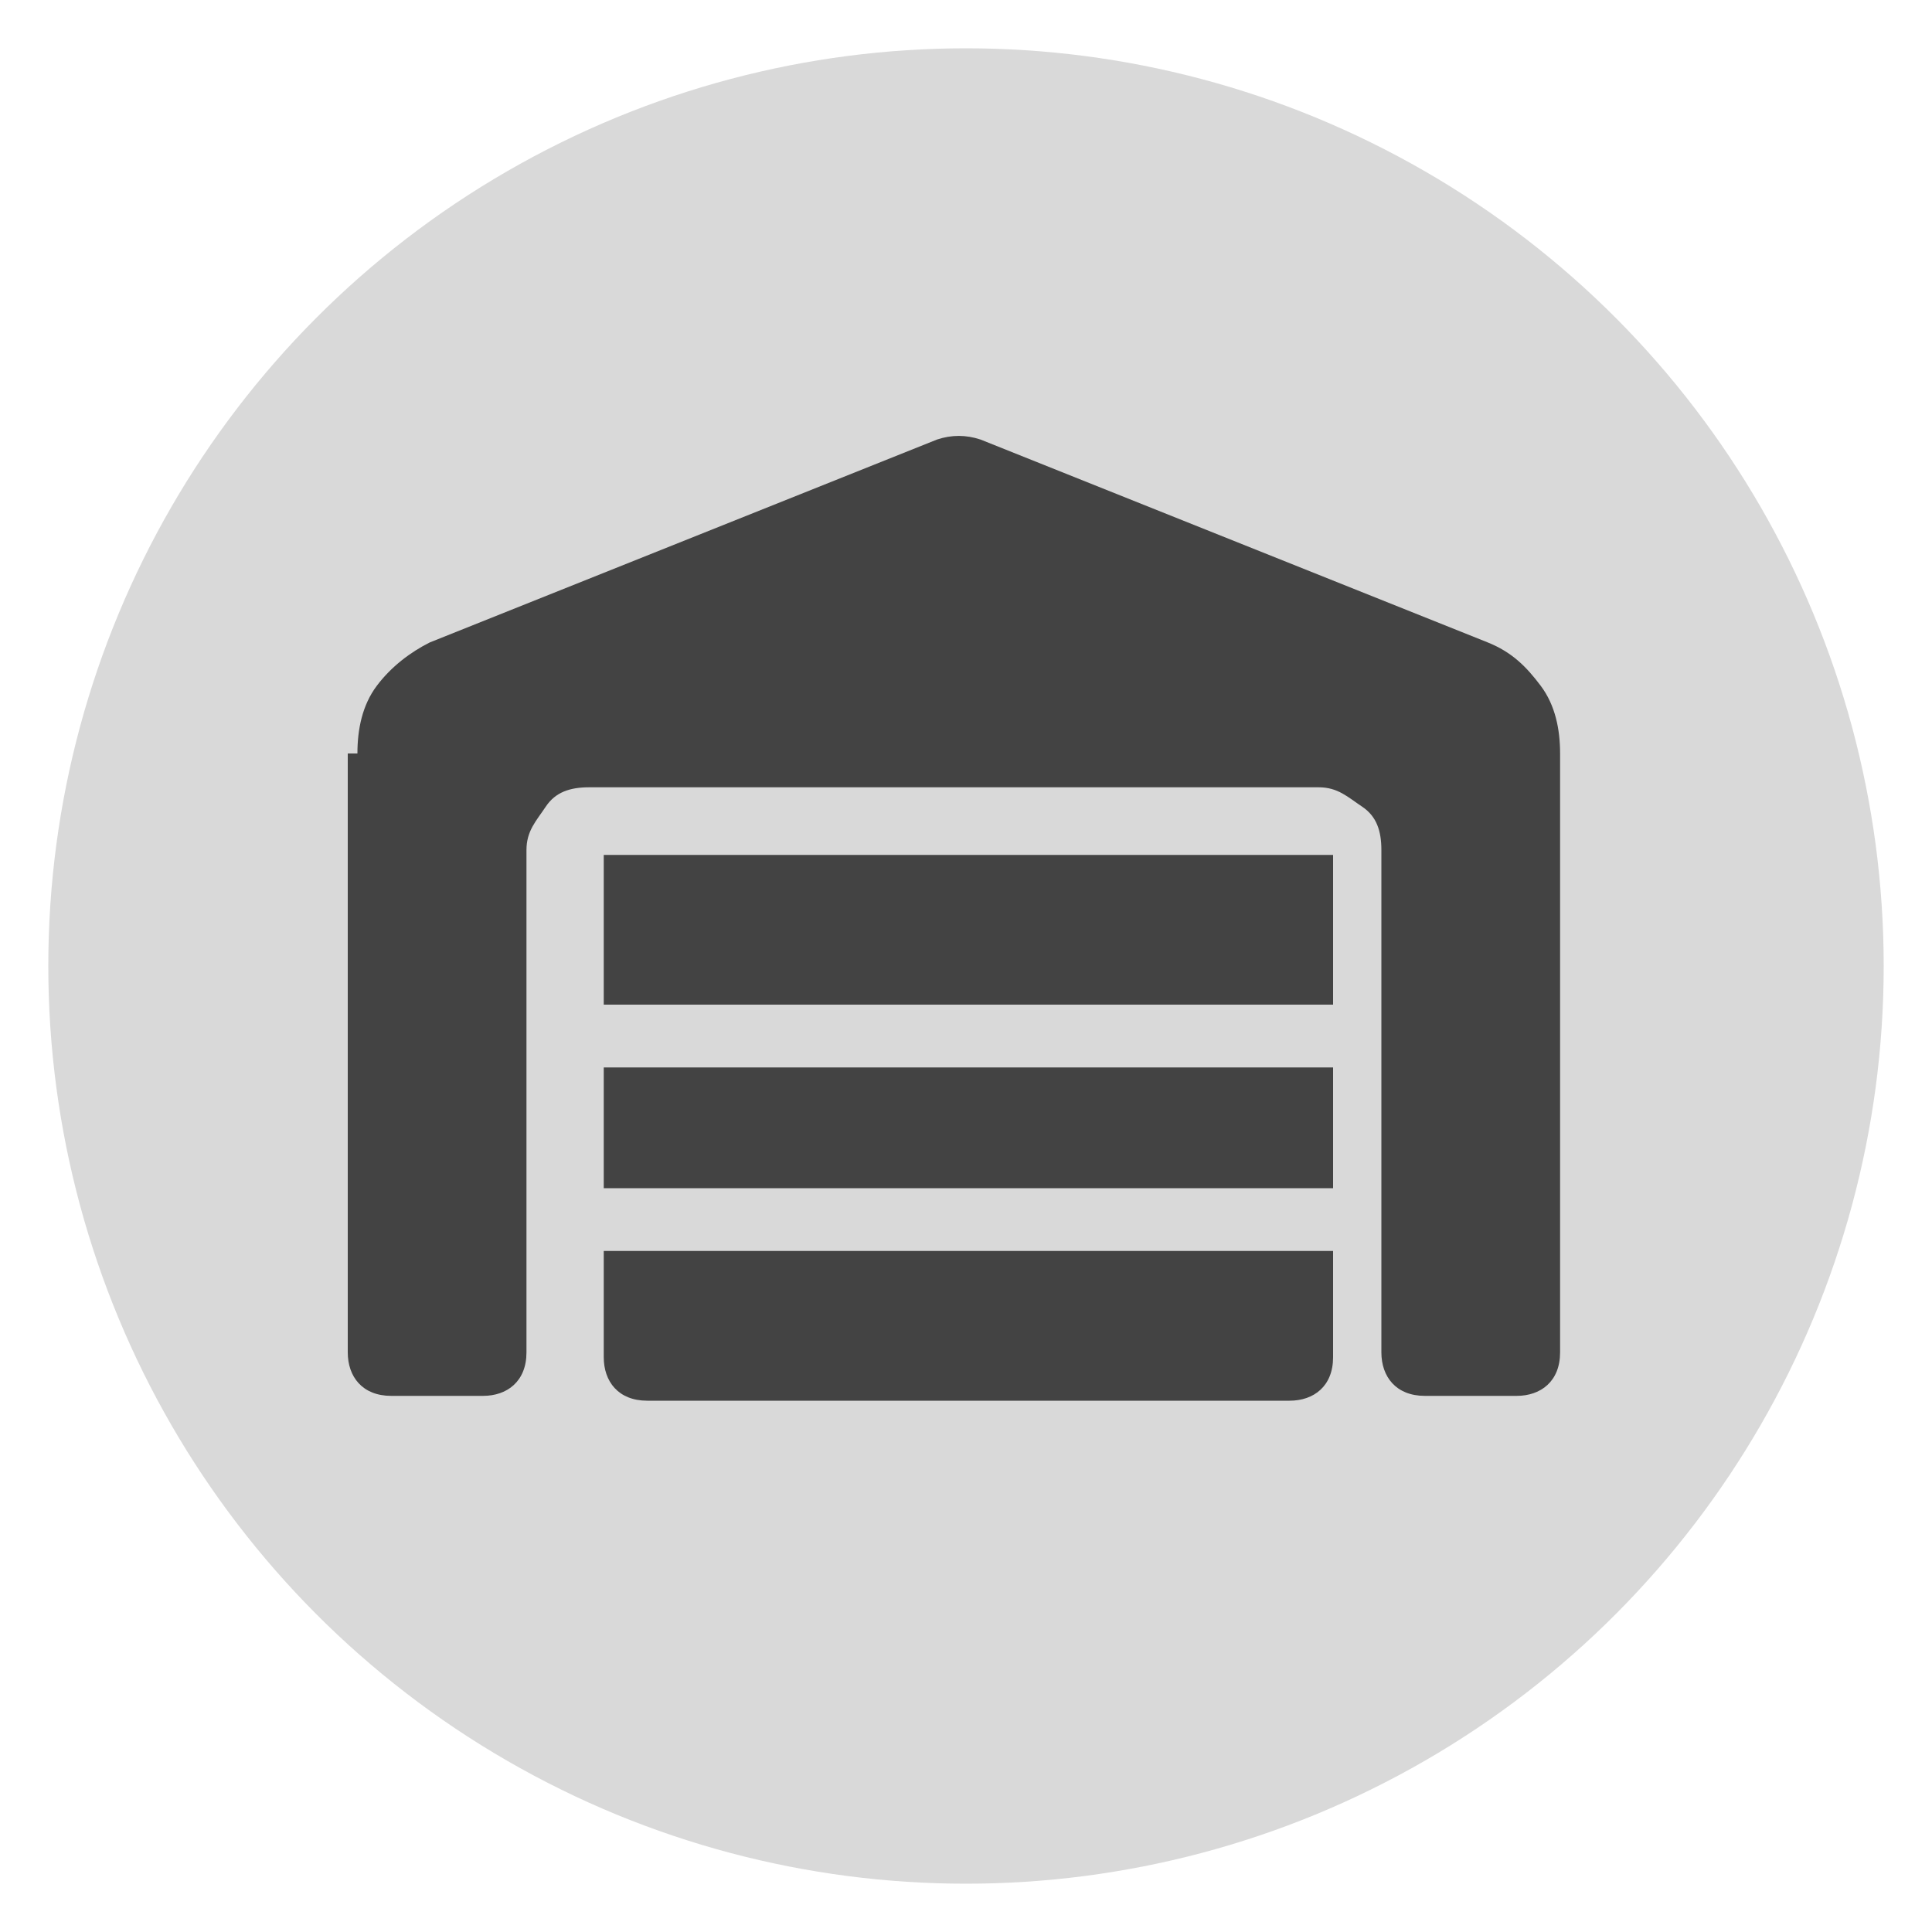 <?xml version="1.0" encoding="UTF-8"?>
<svg id="Capa_1" xmlns="http://www.w3.org/2000/svg" version="1.1" viewBox="0 0 40 40">
  <!-- Generator: Adobe Illustrator 29.1.0, SVG Export Plug-In . SVG Version: 2.1.0 Build 142)  -->
  <defs>
    <style>
      .st0 {
        fill: #d9d9d9;
      }

      .st1 {
        fill: #434343;
      }
    </style>
  </defs>
  <circle class="st0" cx="20" cy="20" r="19"/>
  <path class="st1" d="M7.4,15.6v12.4-12.4c0-.5.1-1,.4-1.4.3-.4.7-.7,1.1-.9l10.5-4.2c.3-.1.6-.1.9,0l10.5,4.2c.5.2.8.5,1.1.9.3.4.4.9.4,1.4v12.4c0,.6-.4.9-.9.9h-1.9c-.6,0-.9-.4-.9-.9v-10.4c0-.4-.1-.7-.4-.9s-.5-.4-.9-.4h-15.1c-.4,0-.7.1-.9.4s-.4.5-.4.9v10.4c0,.6-.4.9-.9.9h-1.9c-.6,0-.9-.4-.9-.9v-12.4ZM12.5,17.7v3.1-3.1h15.1v3.1h-15.1v-3.1ZM12.5,22.1v2.5-2.5h15.1v2.5h-15.1v-2.5ZM13.4,29h13.2-13.2c-.6,0-.9-.4-.9-.9v-2.2h15.1v2.2c0,.6-.4.9-.9.9h-13.2Z"/>
</svg>